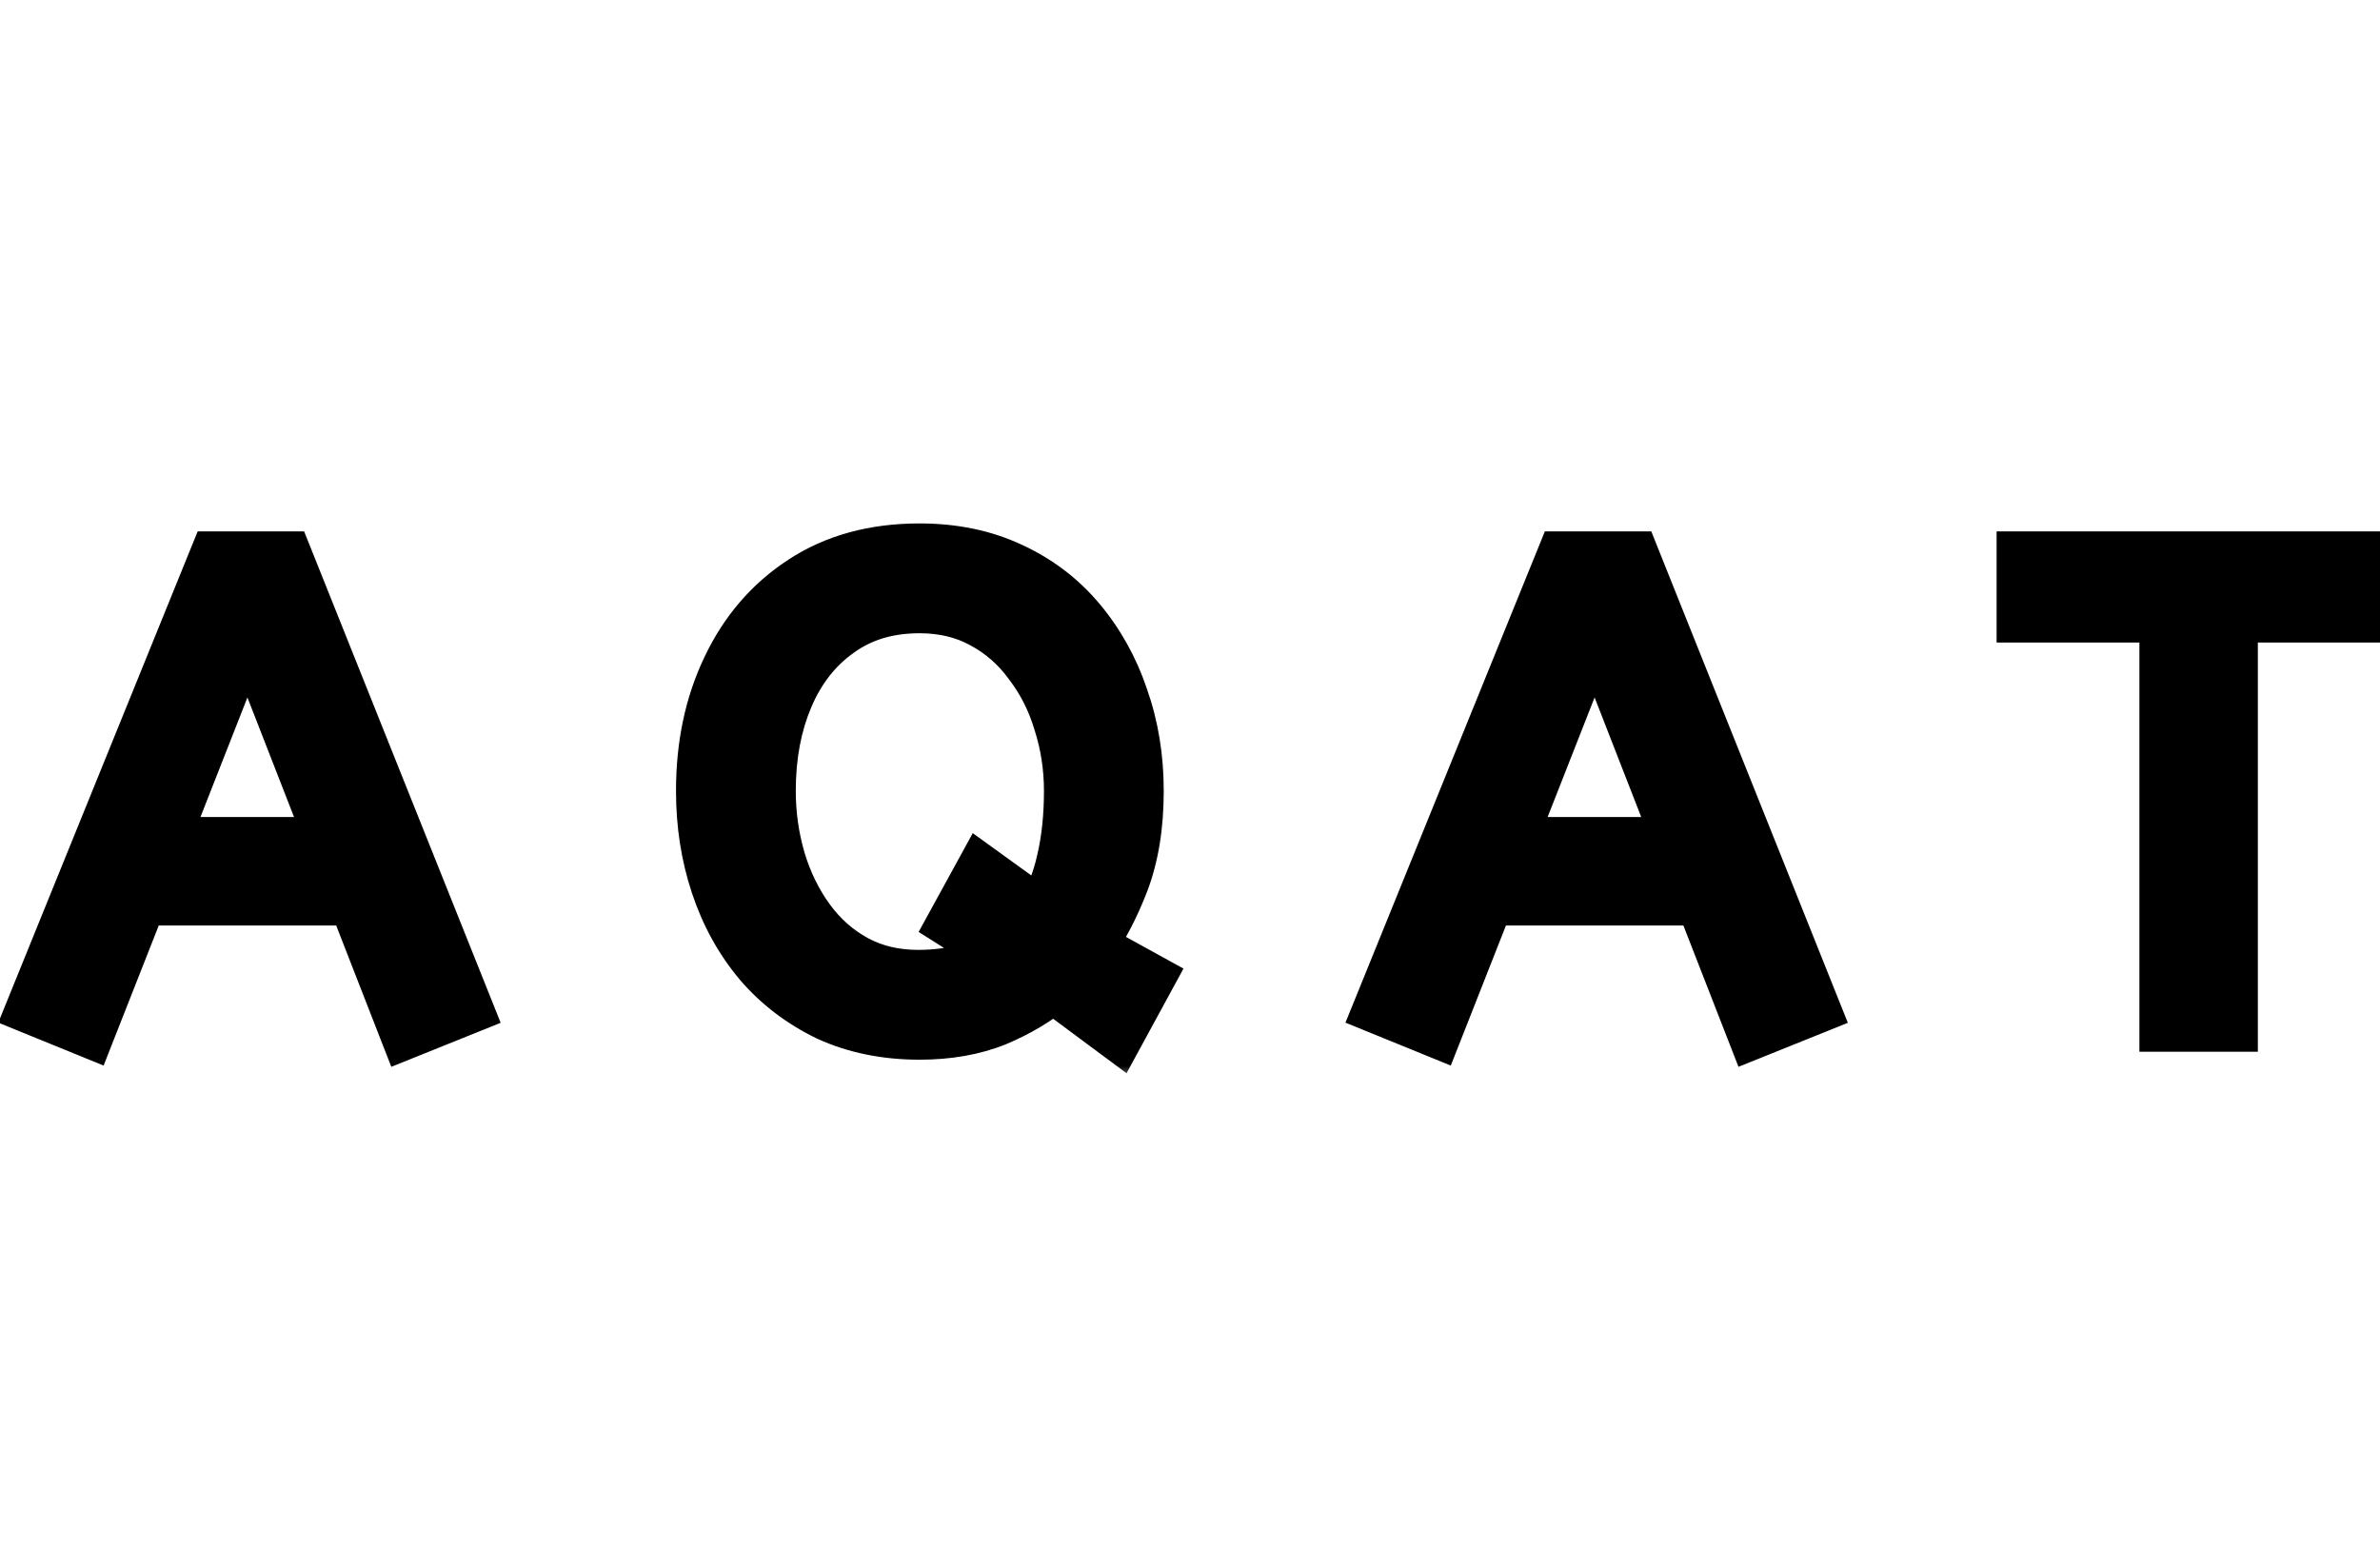<svg width="86" height="56" viewBox="0 0 86 56" fill="none" xmlns="http://www.w3.org/2000/svg">
<g clip-path="url(#clip0_1085_12)">
<mask id="path-1-outside-1_1085_12" maskUnits="userSpaceOnUse" x="-1" y="18" width="88" height="21" fill="black">
<rect fill="white" x="-1" y="18" width="88" height="21"/>
<path d="M14.704 37.24L12.832 32.44H5.056L3.184 37.192L1.24 36.4L7.816 20.2H10.312L16.792 36.4L14.704 37.24ZM5.776 30.52H12.088L8.944 22.456L5.776 30.52ZM33.227 37.288C32.011 37.288 30.915 37.064 29.939 36.616C28.979 36.152 28.163 35.528 27.491 34.744C26.819 33.944 26.307 33.016 25.955 31.96C25.603 30.904 25.427 29.776 25.427 28.576C25.427 26.928 25.739 25.456 26.363 24.16C26.987 22.848 27.875 21.816 29.027 21.064C30.195 20.296 31.595 19.912 33.227 19.912C34.443 19.912 35.531 20.136 36.491 20.584C37.467 21.032 38.291 21.656 38.963 22.456C39.635 23.256 40.147 24.176 40.499 25.216C40.867 26.256 41.051 27.376 41.051 28.576C41.051 29.824 40.875 30.912 40.523 31.84C40.171 32.752 39.755 33.544 39.275 34.216L41.411 35.392L40.379 37.288L38.051 35.56C37.459 36.056 36.763 36.472 35.963 36.808C35.163 37.128 34.251 37.288 33.227 37.288ZM33.179 35.32C33.835 35.32 34.427 35.24 34.955 35.08C35.499 34.92 35.963 34.72 36.347 34.48L34.523 33.328L35.483 31.576L37.643 33.136C38.027 32.512 38.299 31.832 38.459 31.096C38.635 30.344 38.723 29.504 38.723 28.576C38.723 27.712 38.595 26.88 38.339 26.08C38.099 25.28 37.739 24.568 37.259 23.944C36.795 23.304 36.219 22.8 35.531 22.432C34.859 22.064 34.091 21.88 33.227 21.88C32.075 21.88 31.091 22.176 30.275 22.768C29.459 23.344 28.835 24.136 28.403 25.144C27.971 26.152 27.755 27.296 27.755 28.576C27.755 29.44 27.875 30.28 28.115 31.096C28.355 31.896 28.707 32.616 29.171 33.256C29.635 33.896 30.203 34.4 30.875 34.768C31.547 35.136 32.315 35.32 33.179 35.32ZM63.384 37.24L61.512 32.44H53.736L51.864 37.192L49.92 36.4L56.496 20.2H58.992L65.472 36.4L63.384 37.24ZM54.456 30.52H60.768L57.624 22.456L54.456 30.52ZM78.306 37V22.216H73.146V20.2H85.746V22.216H80.586V37H78.306Z"/>
</mask>
<path d="M14.704 37.24L12.832 32.44H5.056L3.184 37.192L1.24 36.4L7.816 20.2H10.312L16.792 36.4L14.704 37.24ZM5.776 30.52H12.088L8.944 22.456L5.776 30.52ZM33.227 37.288C32.011 37.288 30.915 37.064 29.939 36.616C28.979 36.152 28.163 35.528 27.491 34.744C26.819 33.944 26.307 33.016 25.955 31.96C25.603 30.904 25.427 29.776 25.427 28.576C25.427 26.928 25.739 25.456 26.363 24.16C26.987 22.848 27.875 21.816 29.027 21.064C30.195 20.296 31.595 19.912 33.227 19.912C34.443 19.912 35.531 20.136 36.491 20.584C37.467 21.032 38.291 21.656 38.963 22.456C39.635 23.256 40.147 24.176 40.499 25.216C40.867 26.256 41.051 27.376 41.051 28.576C41.051 29.824 40.875 30.912 40.523 31.84C40.171 32.752 39.755 33.544 39.275 34.216L41.411 35.392L40.379 37.288L38.051 35.56C37.459 36.056 36.763 36.472 35.963 36.808C35.163 37.128 34.251 37.288 33.227 37.288ZM33.179 35.32C33.835 35.32 34.427 35.24 34.955 35.08C35.499 34.92 35.963 34.72 36.347 34.48L34.523 33.328L35.483 31.576L37.643 33.136C38.027 32.512 38.299 31.832 38.459 31.096C38.635 30.344 38.723 29.504 38.723 28.576C38.723 27.712 38.595 26.88 38.339 26.08C38.099 25.28 37.739 24.568 37.259 23.944C36.795 23.304 36.219 22.8 35.531 22.432C34.859 22.064 34.091 21.88 33.227 21.88C32.075 21.88 31.091 22.176 30.275 22.768C29.459 23.344 28.835 24.136 28.403 25.144C27.971 26.152 27.755 27.296 27.755 28.576C27.755 29.44 27.875 30.28 28.115 31.096C28.355 31.896 28.707 32.616 29.171 33.256C29.635 33.896 30.203 34.4 30.875 34.768C31.547 35.136 32.315 35.32 33.179 35.32ZM63.384 37.24L61.512 32.44H53.736L51.864 37.192L49.92 36.4L56.496 20.2H58.992L65.472 36.4L63.384 37.24ZM54.456 30.52H60.768L57.624 22.456L54.456 30.52ZM78.306 37V22.216H73.146V20.2H85.746V22.216H80.586V37H78.306Z" fill="black"/>
<path d="M14.704 37.24L13.772 37.603L14.14 38.545L15.077 38.168L14.704 37.24ZM12.832 32.44L13.764 32.077L13.515 31.44H12.832V32.44ZM5.056 32.44V31.44H4.375L4.126 32.074L5.056 32.44ZM3.184 37.192L2.807 38.118L3.744 38.5L4.114 37.559L3.184 37.192ZM1.24 36.4L0.313 36.024L-0.062 36.949L0.863 37.326L1.24 36.4ZM7.816 20.2V19.2H7.143L6.889 19.824L7.816 20.2ZM10.312 20.2L11.241 19.829L10.989 19.2H10.312V20.2ZM16.792 36.4L17.165 37.328L18.091 36.955L17.721 36.029L16.792 36.4ZM5.776 30.52L4.845 30.154L4.309 31.52H5.776V30.52ZM12.088 30.52V31.52H13.551L13.02 30.157L12.088 30.52ZM8.944 22.456L9.876 22.093L8.948 19.712L8.013 22.09L8.944 22.456ZM14.704 37.24L15.636 36.877L13.764 32.077L12.832 32.44L11.9 32.803L13.772 37.603L14.704 37.24ZM12.832 32.44V31.44H5.056V32.44V33.44H12.832V32.44ZM5.056 32.44L4.126 32.074L2.254 36.825L3.184 37.192L4.114 37.559L5.986 32.806L5.056 32.44ZM3.184 37.192L3.561 36.266L1.617 35.474L1.24 36.4L0.863 37.326L2.807 38.118L3.184 37.192ZM1.24 36.4L2.167 36.776L8.743 20.576L7.816 20.2L6.889 19.824L0.313 36.024L1.24 36.4ZM7.816 20.2V21.2H10.312V20.2V19.2H7.816V20.2ZM10.312 20.2L9.384 20.571L15.864 36.771L16.792 36.4L17.721 36.029L11.241 19.829L10.312 20.2ZM16.792 36.4L16.419 35.472L14.331 36.312L14.704 37.24L15.077 38.168L17.165 37.328L16.792 36.4ZM5.776 30.52V31.52H12.088V30.52V29.52H5.776V30.52ZM12.088 30.52L13.02 30.157L9.876 22.093L8.944 22.456L8.012 22.819L11.156 30.883L12.088 30.52ZM8.944 22.456L8.013 22.09L4.845 30.154L5.776 30.52L6.707 30.886L9.875 22.822L8.944 22.456ZM29.939 36.616L29.503 37.516L29.512 37.521L29.521 37.525L29.939 36.616ZM27.491 34.744L26.725 35.387L26.731 35.395L27.491 34.744ZM25.955 31.96L25.006 32.276L25.955 31.96ZM26.363 24.16L27.264 24.594L27.266 24.59L26.363 24.16ZM29.027 21.064L29.573 21.901L29.576 21.9L29.027 21.064ZM36.491 20.584L36.068 21.49L36.073 21.493L36.491 20.584ZM38.963 22.456L38.197 23.099L38.197 23.099L38.963 22.456ZM40.499 25.216L39.551 25.537L39.556 25.55L40.499 25.216ZM40.523 31.84L41.456 32.2L41.458 32.195L40.523 31.84ZM39.275 34.216L38.461 33.635L37.807 34.55L38.792 35.092L39.275 34.216ZM41.411 35.392L42.289 35.87L42.765 34.996L41.893 34.516L41.411 35.392ZM40.379 37.288L39.782 38.091L40.707 38.777L41.257 37.766L40.379 37.288ZM38.051 35.56L38.647 34.757L38.013 34.287L37.408 34.794L38.051 35.56ZM35.963 36.808L36.334 37.736L36.342 37.733L36.35 37.73L35.963 36.808ZM34.955 35.08L34.672 34.121L34.665 34.123L34.955 35.08ZM36.347 34.48L36.877 35.328L38.226 34.484L36.881 33.635L36.347 34.48ZM34.523 33.328L33.646 32.847L33.194 33.672L33.989 34.173L34.523 33.328ZM35.483 31.576L36.068 30.765L35.15 30.102L34.606 31.096L35.483 31.576ZM37.643 33.136L37.057 33.947L37.93 34.577L38.494 33.66L37.643 33.136ZM38.459 31.096L37.485 30.868L37.483 30.876L37.481 30.884L38.459 31.096ZM38.339 26.08L37.381 26.367L37.383 26.376L37.386 26.385L38.339 26.08ZM37.259 23.944L36.449 24.531L36.457 24.543L36.466 24.554L37.259 23.944ZM35.531 22.432L35.05 23.309L35.059 23.314L35.531 22.432ZM30.275 22.768L30.851 23.585L30.862 23.577L30.275 22.768ZM28.403 25.144L29.322 25.538L29.322 25.538L28.403 25.144ZM28.115 31.096L27.155 31.378L27.157 31.383L28.115 31.096ZM29.171 33.256L29.98 32.669L29.98 32.669L29.171 33.256ZM33.227 37.288V36.288C32.136 36.288 31.185 36.088 30.356 35.707L29.939 36.616L29.521 37.525C30.645 38.04 31.886 38.288 33.227 38.288V37.288ZM29.939 36.616L30.374 35.716C29.534 35.31 28.829 34.769 28.25 34.093L27.491 34.744L26.731 35.395C27.496 36.287 28.424 36.994 29.503 37.516L29.939 36.616ZM27.491 34.744L28.256 34.101C27.671 33.404 27.218 32.588 26.903 31.644L25.955 31.96L25.006 32.276C25.395 33.444 25.967 34.484 26.725 35.387L27.491 34.744ZM25.955 31.96L26.903 31.644C26.588 30.697 26.427 29.677 26.427 28.576H25.427H24.427C24.427 29.875 24.617 31.111 25.006 32.276L25.955 31.96ZM25.427 28.576H26.427C26.427 27.056 26.714 25.736 27.264 24.594L26.363 24.16L25.462 23.726C24.764 25.176 24.427 26.8 24.427 28.576H25.427ZM26.363 24.16L27.266 24.59C27.815 23.434 28.584 22.547 29.573 21.901L29.027 21.064L28.48 20.227C27.165 21.085 26.158 22.262 25.459 23.73L26.363 24.16ZM29.027 21.064L29.576 21.9C30.555 21.256 31.756 20.912 33.227 20.912V19.912V18.912C31.433 18.912 29.834 19.336 28.477 20.228L29.027 21.064ZM33.227 19.912V20.912C34.318 20.912 35.258 21.113 36.068 21.49L36.491 20.584L36.913 19.678C35.803 19.16 34.567 18.912 33.227 18.912V19.912ZM36.491 20.584L36.073 21.493C36.919 21.881 37.623 22.416 38.197 23.099L38.963 22.456L39.728 21.813C38.959 20.896 38.014 20.183 36.908 19.675L36.491 20.584ZM38.963 22.456L38.197 23.099C38.785 23.799 39.237 24.608 39.551 25.537L40.499 25.216L41.446 24.895C41.056 23.744 40.484 22.713 39.728 21.813L38.963 22.456ZM40.499 25.216L39.556 25.55C39.883 26.473 40.051 27.48 40.051 28.576H41.051H42.051C42.051 27.272 41.85 26.039 41.441 24.882L40.499 25.216ZM41.051 28.576H40.051C40.051 29.733 39.887 30.696 39.588 31.485L40.523 31.84L41.458 32.195C41.862 31.128 42.051 29.915 42.051 28.576H41.051ZM40.523 31.84L39.59 31.48C39.263 32.327 38.884 33.042 38.461 33.635L39.275 34.216L40.088 34.797C40.625 34.046 41.079 33.177 41.456 32.2L40.523 31.84ZM39.275 34.216L38.792 35.092L40.928 36.268L41.411 35.392L41.893 34.516L39.757 33.34L39.275 34.216ZM41.411 35.392L40.532 34.914L39.5 36.81L40.379 37.288L41.257 37.766L42.289 35.87L41.411 35.392ZM40.379 37.288L40.975 36.485L38.647 34.757L38.051 35.56L37.455 36.363L39.782 38.091L40.379 37.288ZM38.051 35.56L37.408 34.794C36.902 35.218 36.294 35.584 35.575 35.886L35.963 36.808L36.35 37.73C37.231 37.36 38.015 36.894 38.693 36.327L38.051 35.56ZM35.963 36.808L35.591 35.88C34.929 36.144 34.147 36.288 33.227 36.288V37.288V38.288C34.354 38.288 35.396 38.112 36.334 37.736L35.963 36.808ZM33.179 35.32V36.32C33.915 36.32 34.607 36.23 35.245 36.037L34.955 35.08L34.665 34.123C34.246 34.25 33.754 34.32 33.179 34.32V35.32ZM34.955 35.08L35.237 36.039C35.847 35.86 36.399 35.627 36.877 35.328L36.347 34.48L35.817 33.632C35.526 33.813 35.15 33.98 34.672 34.121L34.955 35.08ZM36.347 34.48L36.881 33.635L35.057 32.483L34.523 33.328L33.989 34.173L35.813 35.325L36.347 34.48ZM34.523 33.328L35.4 33.809L36.359 32.056L35.483 31.576L34.606 31.096L33.646 32.847L34.523 33.328ZM35.483 31.576L34.897 32.387L37.057 33.947L37.643 33.136L38.228 32.325L36.068 30.765L35.483 31.576ZM37.643 33.136L38.494 33.66C38.939 32.937 39.252 32.151 39.436 31.308L38.459 31.096L37.481 30.884C37.345 31.512 37.114 32.087 36.791 32.612L37.643 33.136ZM38.459 31.096L39.432 31.324C39.629 30.484 39.723 29.566 39.723 28.576H38.723H37.723C37.723 29.442 37.64 30.204 37.485 30.868L38.459 31.096ZM38.723 28.576H39.723C39.723 27.612 39.579 26.677 39.291 25.775L38.339 26.08L37.386 26.385C37.61 27.083 37.723 27.812 37.723 28.576H38.723ZM38.339 26.08L39.296 25.793C39.024 24.883 38.61 24.061 38.051 23.334L37.259 23.944L36.466 24.554C36.867 25.075 37.174 25.677 37.381 26.367L38.339 26.08ZM37.259 23.944L38.068 23.357C37.517 22.596 36.825 21.991 36.002 21.55L35.531 22.432L35.059 23.314C35.612 23.609 36.073 24.012 36.449 24.531L37.259 23.944ZM35.531 22.432L36.011 21.555C35.174 21.096 34.237 20.88 33.227 20.88V21.88V22.88C33.944 22.88 34.544 23.032 35.05 23.309L35.531 22.432ZM33.227 21.88V20.88C31.895 20.88 30.698 21.226 29.687 21.959L30.275 22.768L30.862 23.577C31.483 23.127 32.254 22.88 33.227 22.88V21.88ZM30.275 22.768L29.698 21.951C28.716 22.644 27.981 23.589 27.483 24.75L28.403 25.144L29.322 25.538C29.688 24.683 30.201 24.044 30.851 23.585L30.275 22.768ZM28.403 25.144L27.483 24.75C26.99 25.902 26.755 27.183 26.755 28.576H27.755H28.755C28.755 27.409 28.951 26.402 29.322 25.538L28.403 25.144ZM27.755 28.576H26.755C26.755 29.534 26.888 30.469 27.155 31.378L28.115 31.096L29.074 30.814C28.861 30.091 28.755 29.346 28.755 28.576H27.755ZM28.115 31.096L27.157 31.383C27.427 32.285 27.827 33.107 28.361 33.843L29.171 33.256L29.98 32.669C29.586 32.125 29.282 31.507 29.072 30.809L28.115 31.096ZM29.171 33.256L28.361 33.843C28.909 34.599 29.588 35.204 30.394 35.645L30.875 34.768L31.355 33.891C30.817 33.596 30.36 33.193 29.98 32.669L29.171 33.256ZM30.875 34.768L30.394 35.645C31.232 36.104 32.168 36.32 33.179 36.32V35.32V34.32C32.461 34.32 31.862 34.168 31.355 33.891L30.875 34.768ZM63.384 37.24L62.452 37.603L62.819 38.545L63.757 38.168L63.384 37.24ZM61.512 32.44L62.443 32.077L62.195 31.44H61.512V32.44ZM53.736 32.44V31.44H53.055L52.805 32.074L53.736 32.44ZM51.864 37.192L51.486 38.118L52.423 38.5L52.794 37.559L51.864 37.192ZM49.92 36.4L48.993 36.024L48.617 36.949L49.542 37.326L49.92 36.4ZM56.496 20.2V19.2H55.822L55.569 19.824L56.496 20.2ZM58.992 20.2L59.92 19.829L59.669 19.2H58.992V20.2ZM65.472 36.4L65.845 37.328L66.771 36.955L66.4 36.029L65.472 36.4ZM54.456 30.52L53.525 30.154L52.988 31.52H54.456V30.52ZM60.768 30.52V31.52H62.231L61.699 30.157L60.768 30.52ZM57.624 22.456L58.555 22.093L57.627 19.712L56.693 22.09L57.624 22.456ZM63.384 37.24L64.315 36.877L62.443 32.077L61.512 32.44L60.58 32.803L62.452 37.603L63.384 37.24ZM61.512 32.44V31.44H53.736V32.44V33.44H61.512V32.44ZM53.736 32.44L52.805 32.074L50.933 36.825L51.864 37.192L52.794 37.559L54.666 32.806L53.736 32.44ZM51.864 37.192L52.241 36.266L50.297 35.474L49.92 36.4L49.542 37.326L51.486 38.118L51.864 37.192ZM49.92 36.4L50.846 36.776L57.422 20.576L56.496 20.2L55.569 19.824L48.993 36.024L49.92 36.4ZM56.496 20.2V21.2H58.992V20.2V19.2H56.496V20.2ZM58.992 20.2L58.063 20.571L64.543 36.771L65.472 36.4L66.4 36.029L59.92 19.829L58.992 20.2ZM65.472 36.4L65.099 35.472L63.011 36.312L63.384 37.24L63.757 38.168L65.845 37.328L65.472 36.4ZM54.456 30.52V31.52H60.768V30.52V29.52H54.456V30.52ZM60.768 30.52L61.699 30.157L58.555 22.093L57.624 22.456L56.692 22.819L59.836 30.883L60.768 30.52ZM57.624 22.456L56.693 22.09L53.525 30.154L54.456 30.52L55.386 30.886L58.554 22.822L57.624 22.456ZM78.306 37H77.306V38H78.306V37ZM78.306 22.216H79.306V21.216H78.306V22.216ZM73.146 22.216H72.146V23.216H73.146V22.216ZM73.146 20.2V19.2H72.146V20.2H73.146ZM85.746 20.2H86.746V19.2H85.746V20.2ZM85.746 22.216V23.216H86.746V22.216H85.746ZM80.586 22.216V21.216H79.586V22.216H80.586ZM80.586 37V38H81.586V37H80.586ZM78.306 37H79.306V22.216H78.306H77.306V37H78.306ZM78.306 22.216V21.216H73.146V22.216V23.216H78.306V22.216ZM73.146 22.216H74.146V20.2H73.146H72.146V22.216H73.146ZM73.146 20.2V21.2H85.746V20.2V19.2H73.146V20.2ZM85.746 20.2H84.746V22.216H85.746H86.746V20.2H85.746ZM85.746 22.216V21.216H80.586V22.216V23.216H85.746V22.216ZM80.586 22.216H79.586V37H80.586H81.586V22.216H80.586ZM80.586 37V36H78.306V37V38H80.586V37Z" fill="black" mask="url(#path-1-outside-1_1085_12)"/>
</g>
<defs>
<clipPath id="clip0_1085_12">
<rect width="86" height="56" fill="white"/>
</clipPath>
</defs>
</svg>
